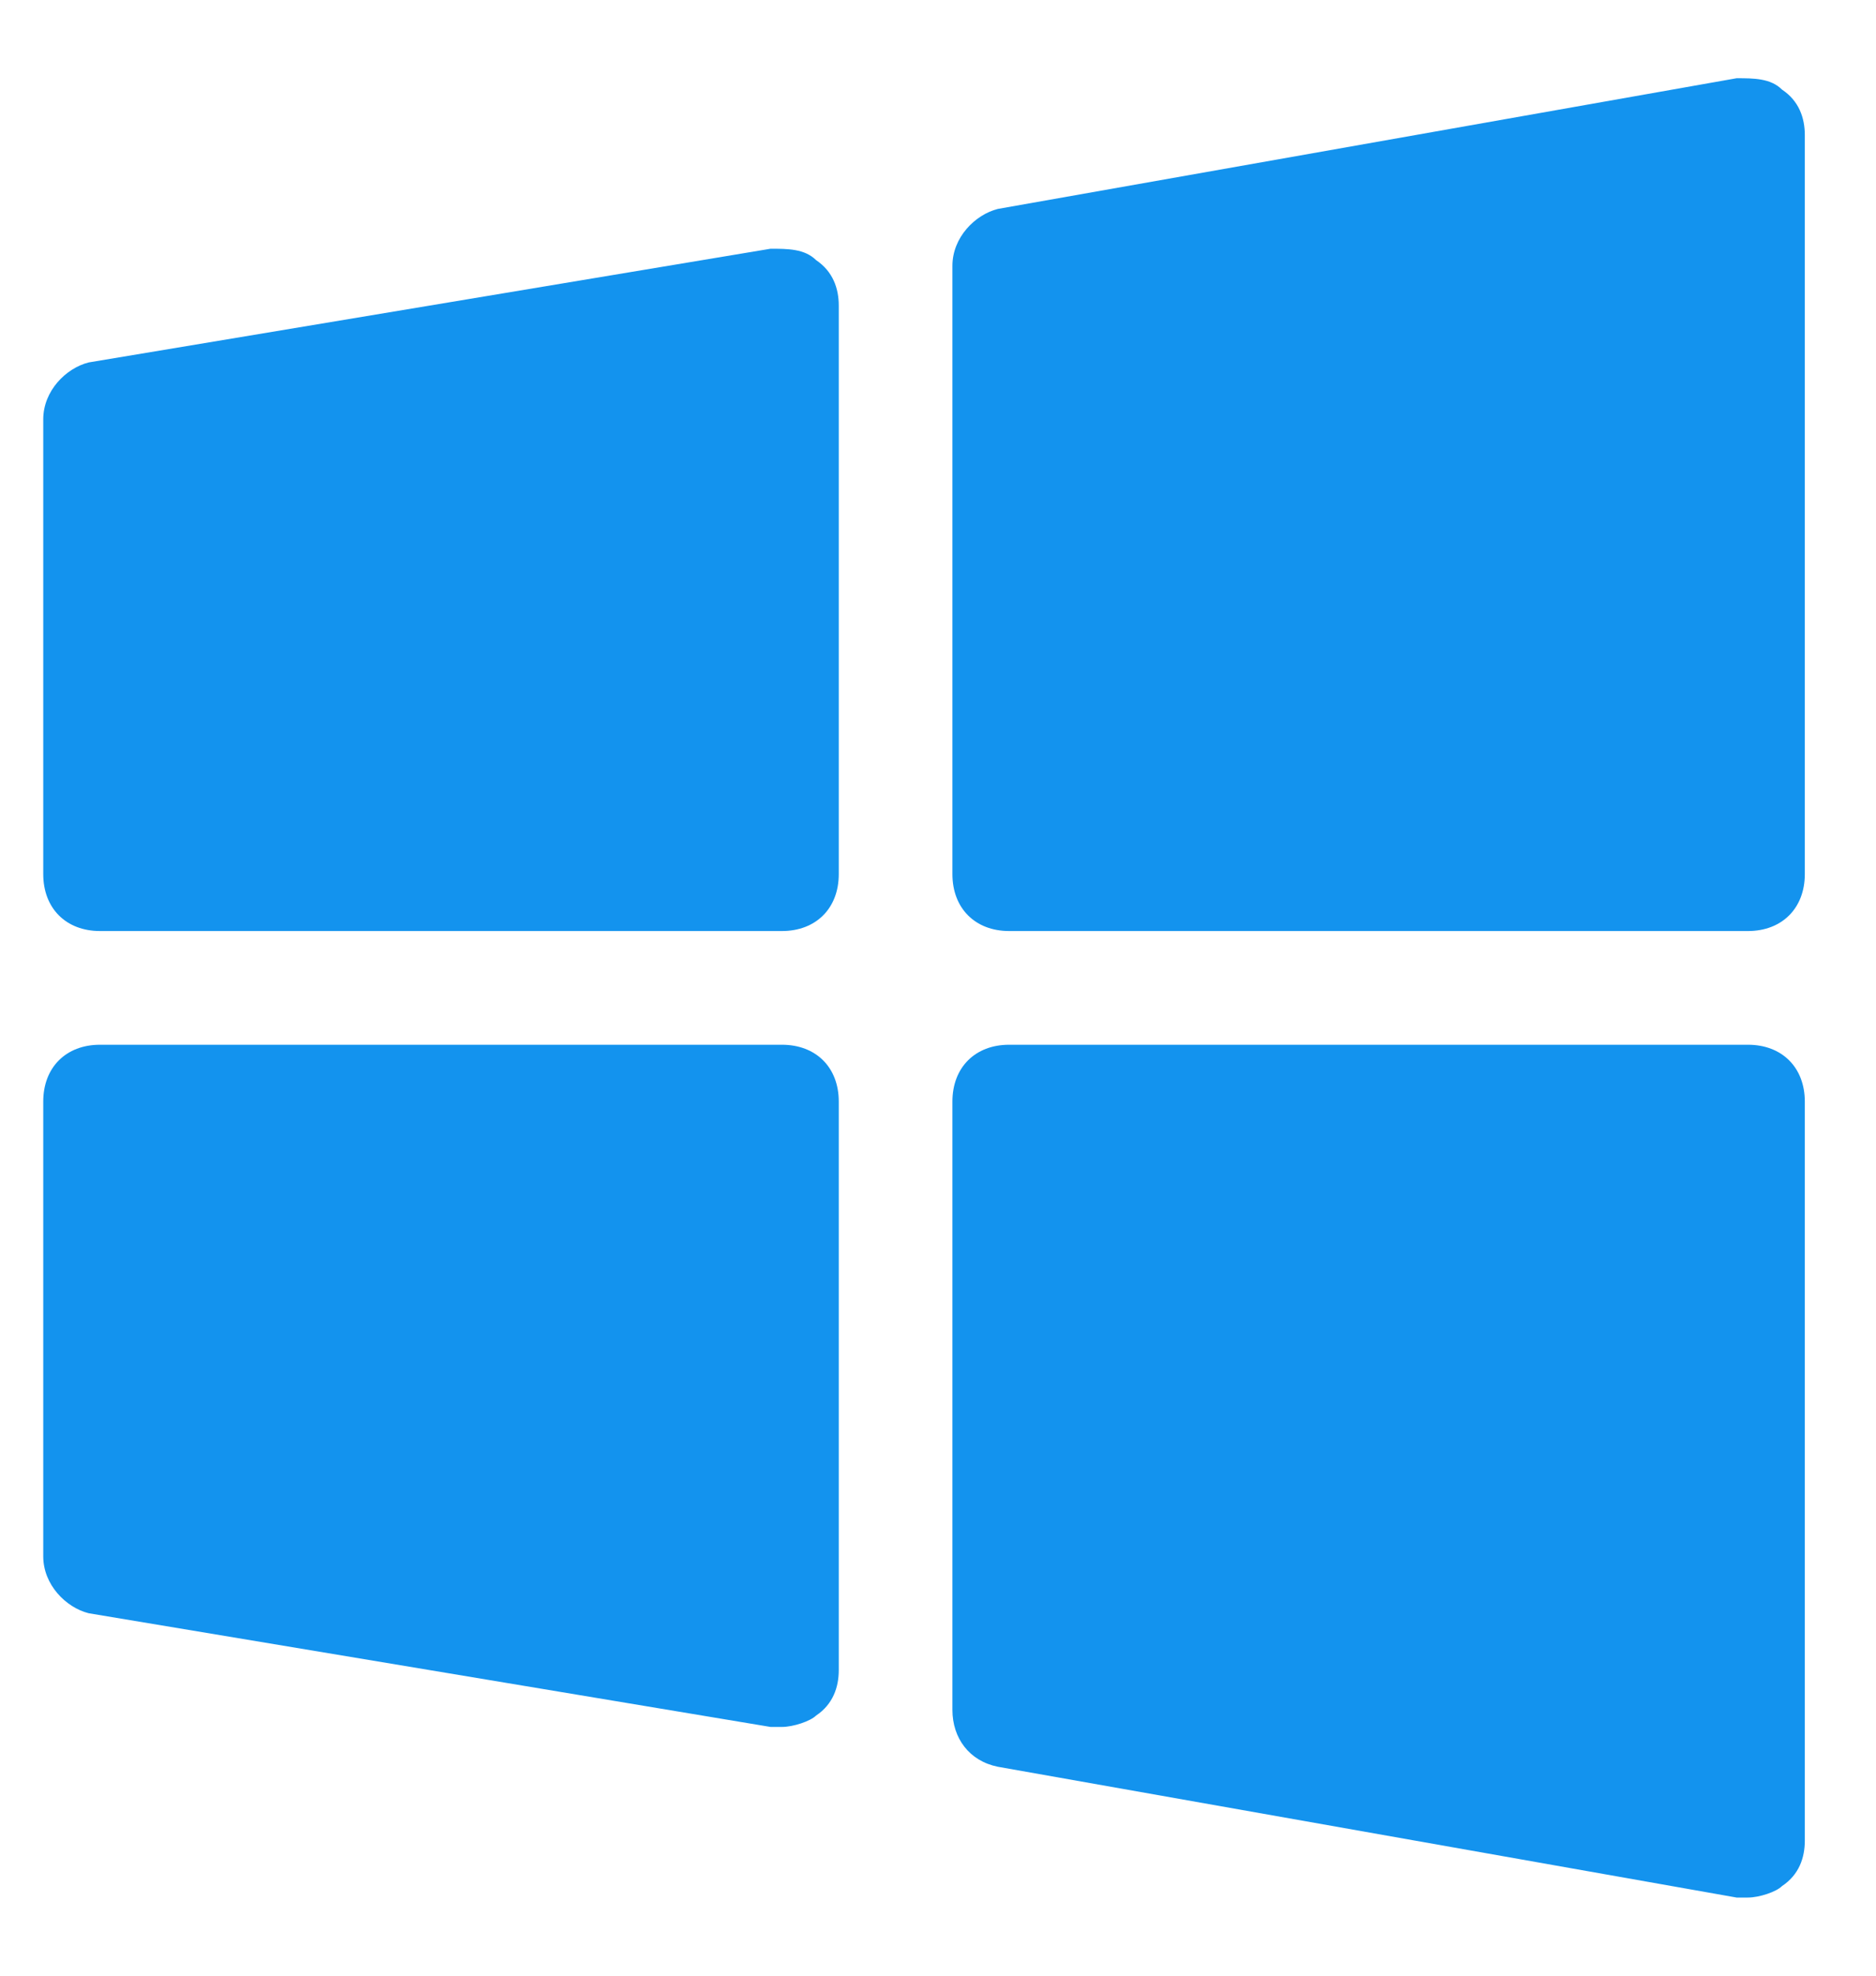 <svg width="19" height="20" viewBox="0 0 19 20" fill="none" xmlns="http://www.w3.org/2000/svg">
<g clip-path="url(#clip0_6344_17180)">
<path d="M17.703 9.425H10.221C9.876 9.425 9.646 9.194 9.646 8.849V2.691C9.646 2.403 9.876 2.173 10.106 2.115L17.588 0.792C17.761 0.792 17.933 0.792 18.048 0.907C18.221 1.022 18.279 1.195 18.279 1.367V8.849C18.279 9.194 18.048 9.425 17.703 9.425Z" fill="#1393EE"/>
<path d="M7.919 9.425H1.013C0.668 9.425 0.438 9.194 0.438 8.849V4.245C0.438 3.957 0.668 3.727 0.898 3.669L7.804 2.518C7.977 2.518 8.149 2.518 8.265 2.633C8.437 2.749 8.495 2.921 8.495 3.094V8.849C8.495 9.194 8.265 9.425 7.919 9.425Z" fill="#1393EE"/>
<path d="M17.703 19.209C17.646 19.209 17.646 19.209 17.588 19.209L10.106 17.885C9.818 17.827 9.646 17.597 9.646 17.309V11.151C9.646 10.806 9.876 10.576 10.221 10.576H17.703C18.048 10.576 18.279 10.806 18.279 11.151V18.633C18.279 18.806 18.221 18.978 18.048 19.093C17.991 19.151 17.818 19.209 17.703 19.209Z" fill="#1393EE"/>
<path d="M7.919 17.482C7.862 17.482 7.862 17.482 7.804 17.482L0.898 16.331C0.668 16.273 0.438 16.043 0.438 15.755V11.151C0.438 10.806 0.668 10.576 1.013 10.576H7.919C8.265 10.576 8.495 10.806 8.495 11.151V16.906C8.495 17.079 8.437 17.252 8.265 17.367C8.207 17.424 8.034 17.482 7.919 17.482Z" fill="#1393EE"/>
</g>
<defs>
<clipPath id="clip0_6344_17180">
<rect width="18.417" height="18.417" fill="white" transform="translate(0.438 0.792)"/>
</clipPath>
</defs>
</svg>
